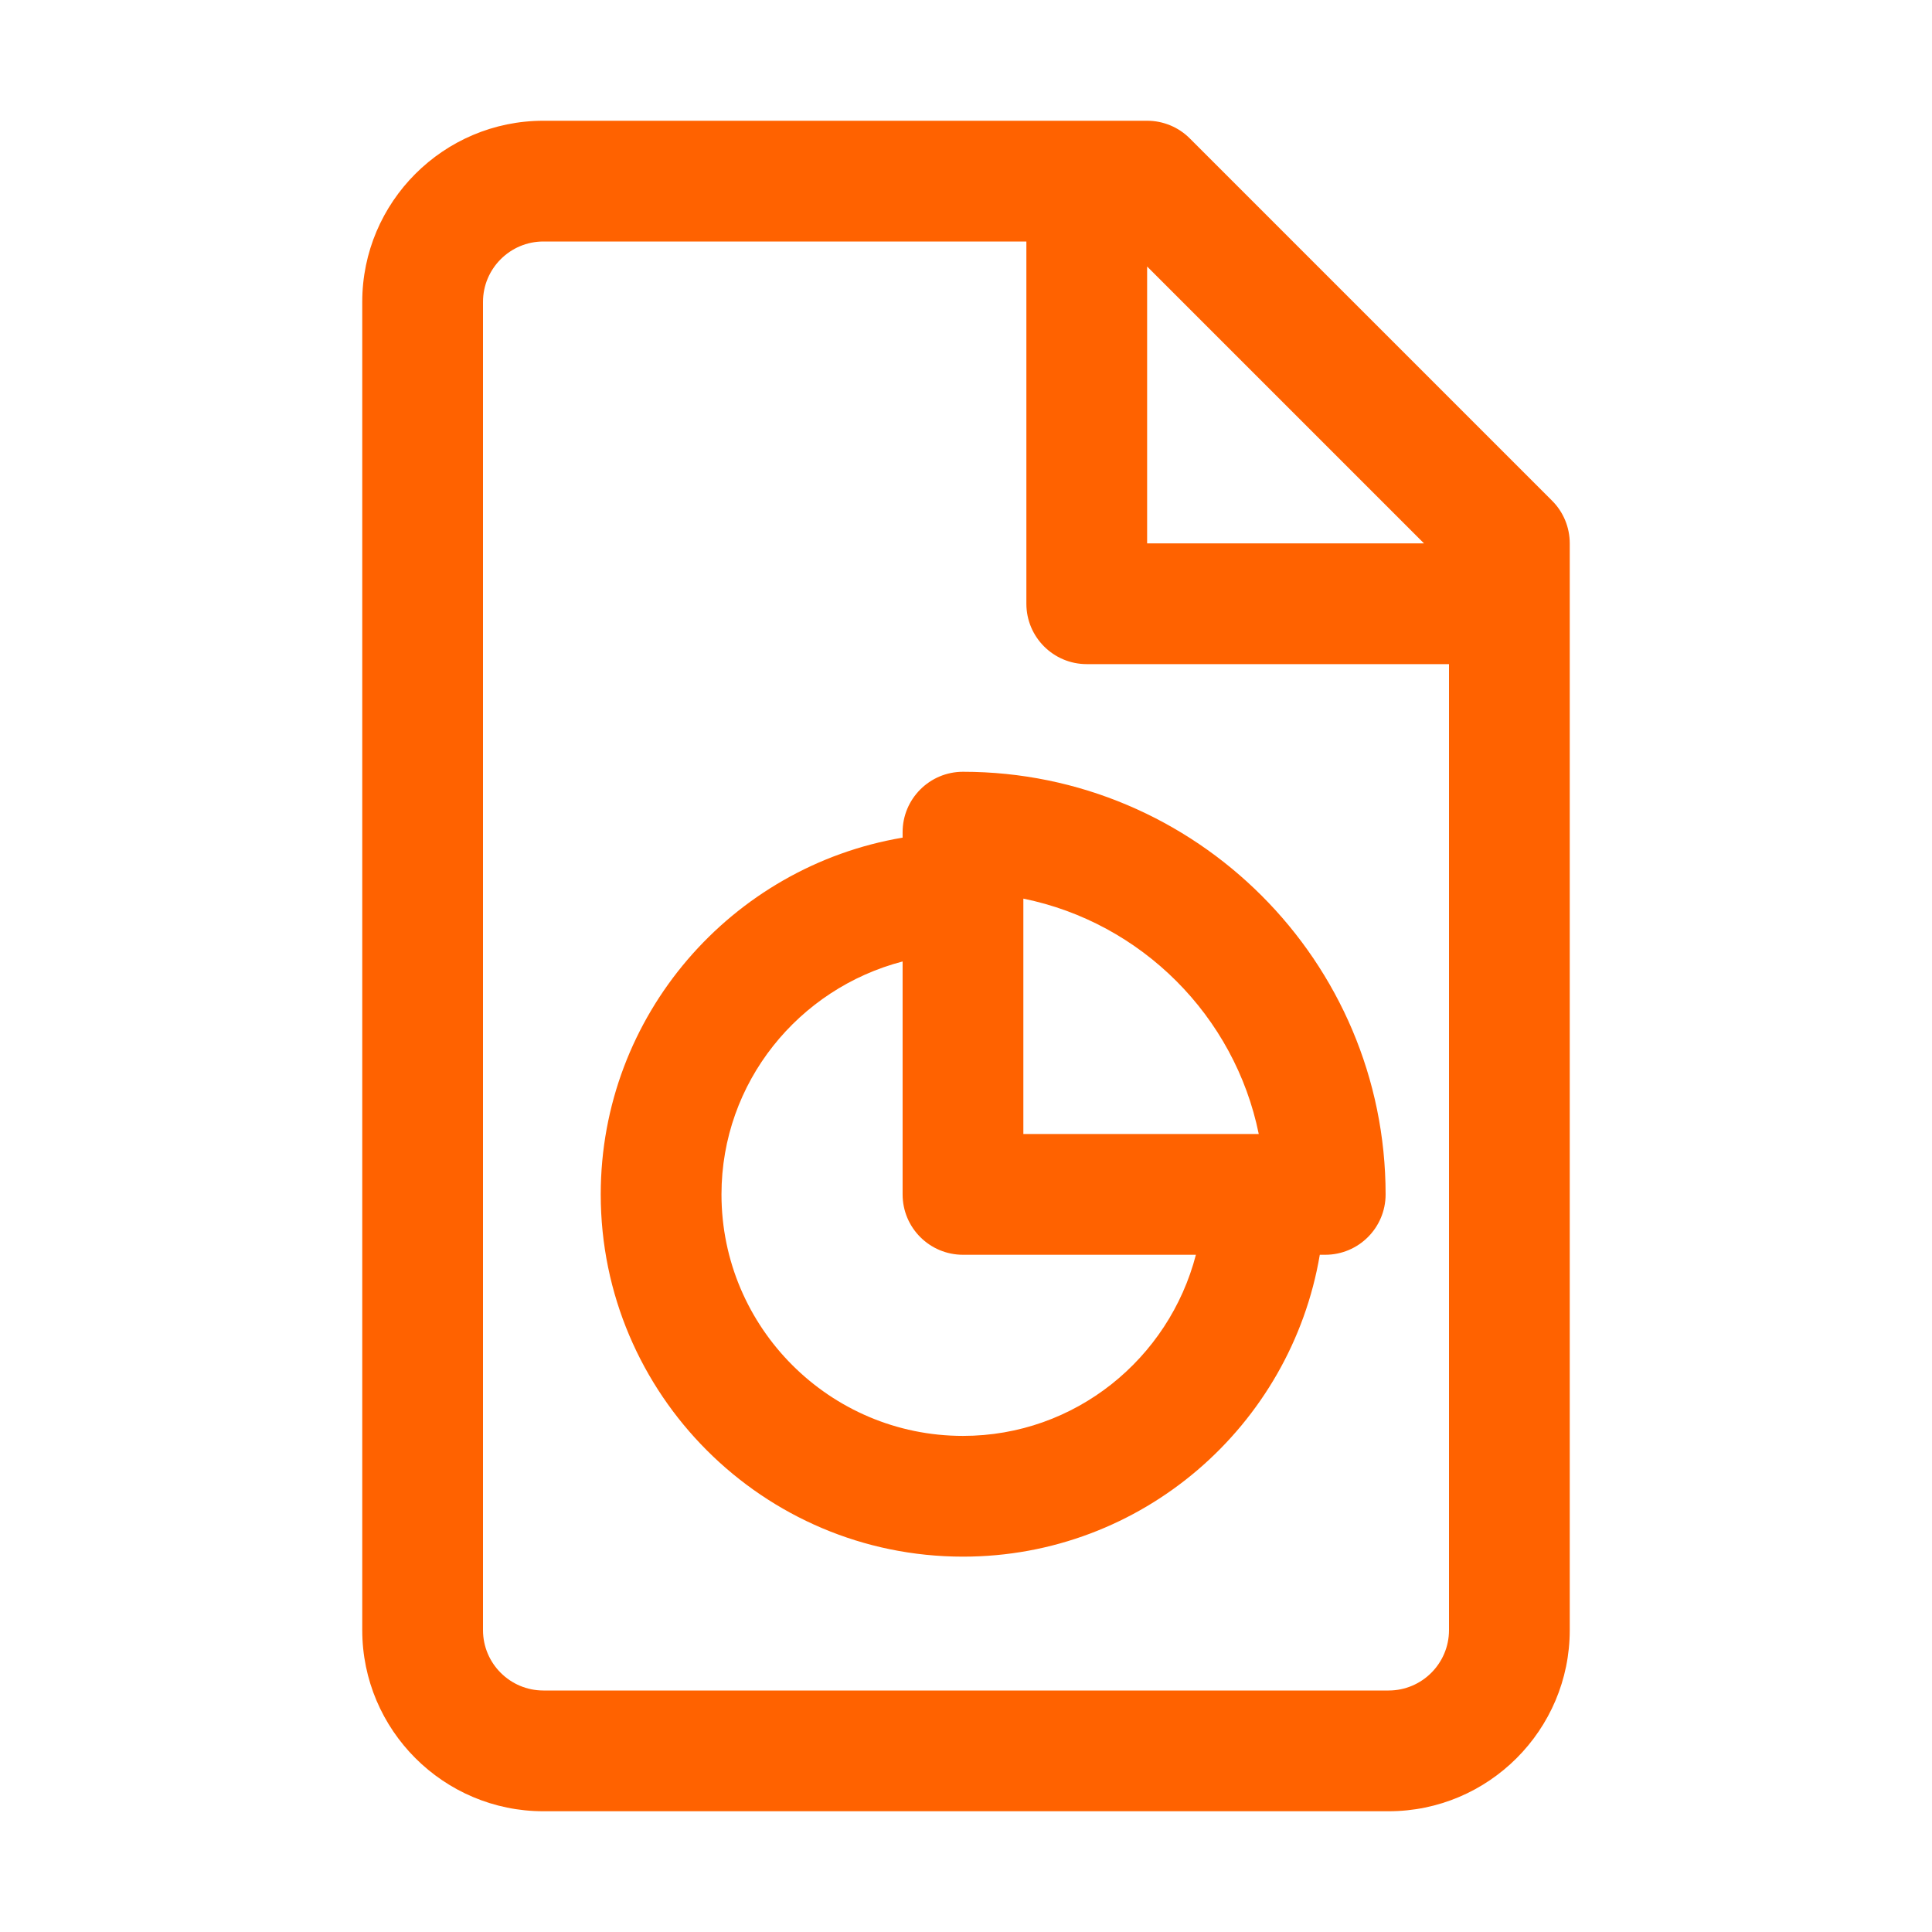 <svg width="32" height="32" viewBox="0 0 32 32" fill="none" xmlns="http://www.w3.org/2000/svg">
<path fill-rule="evenodd" clip-rule="evenodd" d="M19 2C19.265 2 19.52 2.105 19.707 2.293L25.707 8.293C25.895 8.48 26 8.735 26 9V27C26 28.654 24.654 30 23 30H9C7.346 30 6 28.654 6 27V5C6 3.346 7.346 2 9 2H19ZM17 4H9C8.449 4 8 4.449 8 5V27C8 27.552 8.449 28 9 28H23C23.551 28 24 27.552 24 27V11H18C17.448 11 17 10.552 17 10V4ZM15.95 12.783C19.81 12.783 22.95 15.924 22.95 19.783C22.95 20.336 22.502 20.783 21.95 20.783H21.86C21.381 23.617 18.917 25.783 15.95 25.783C12.641 25.783 9.95 23.092 9.95 19.783C9.95 16.816 12.117 14.352 14.95 13.874V13.783C14.95 13.231 15.398 12.783 15.95 12.783ZM14.95 15.925C13.23 16.373 11.95 17.925 11.95 19.783C11.95 21.989 13.744 23.783 15.95 23.783C17.808 23.783 19.361 22.504 19.808 20.783H15.95C15.398 20.783 14.95 20.336 14.95 19.783V15.925ZM16.95 14.884V18.783H20.849C20.451 16.827 18.906 15.282 16.95 14.884ZM19 4.414V9H23.586L19 4.414Z" fill="#FF6200"/>
</svg>

